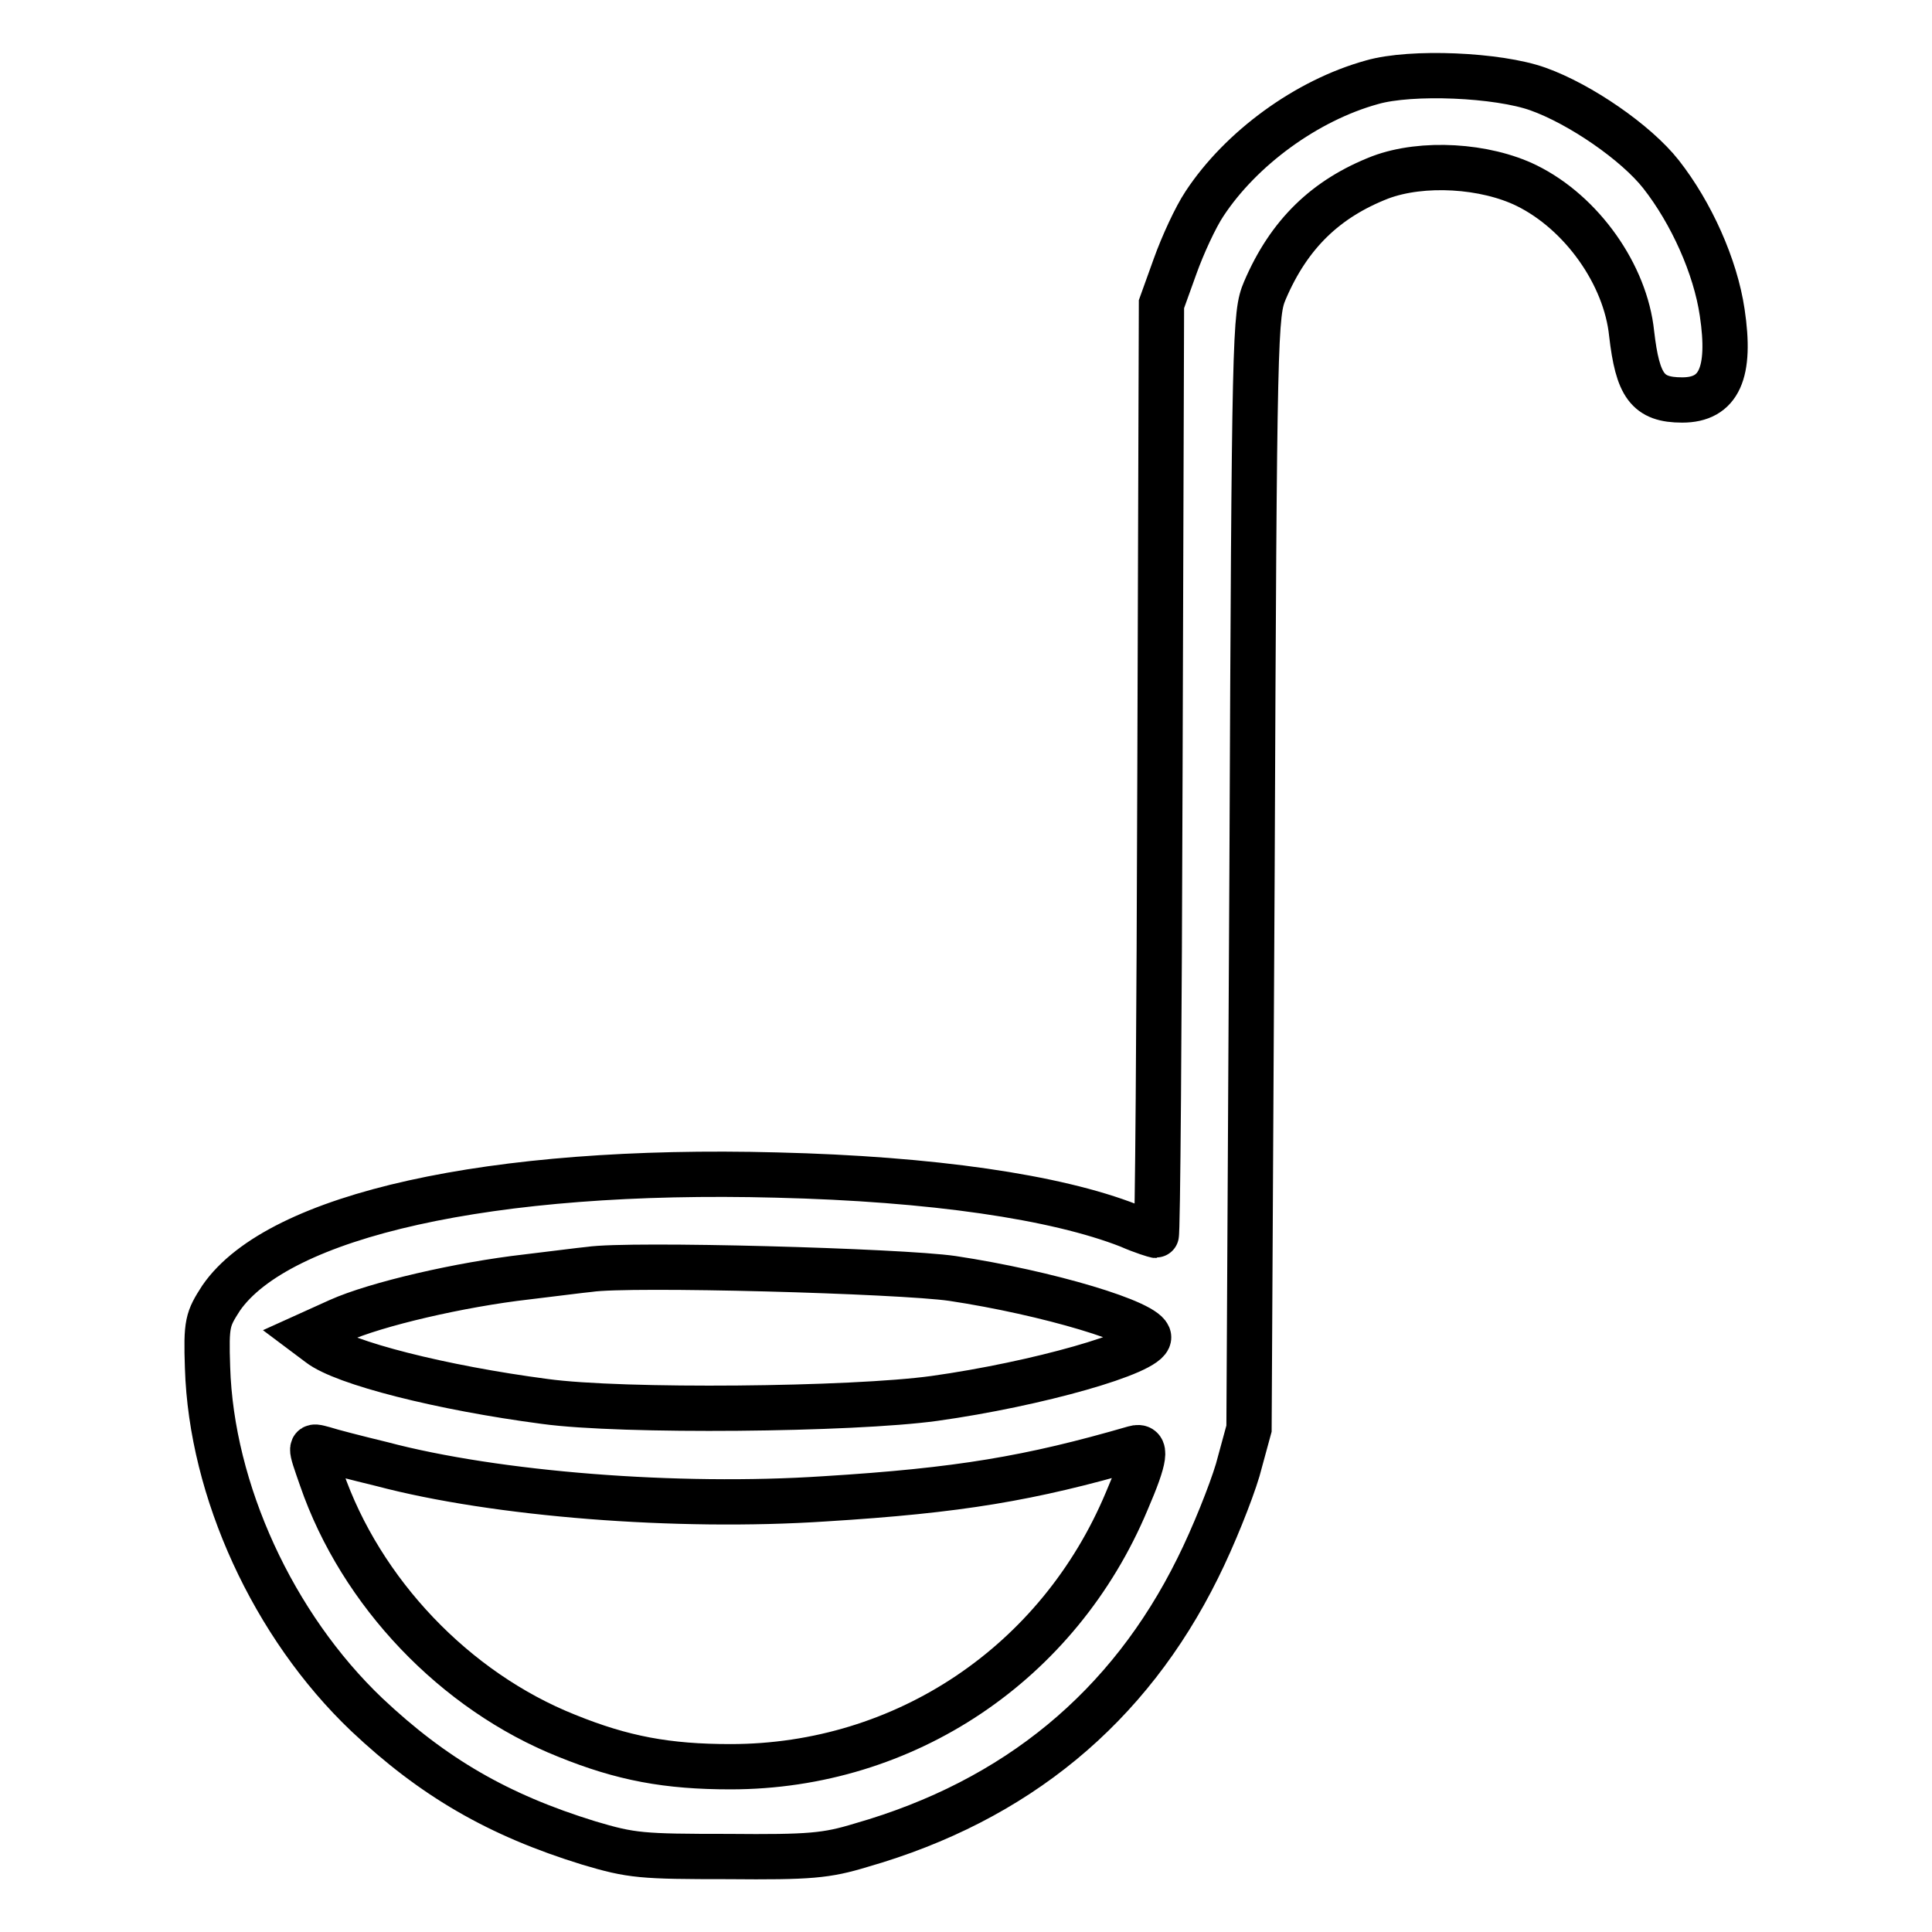 <?xml version="1.0" encoding="utf-8"?>
<!-- Svg Vector Icons : http://www.onlinewebfonts.com/icon -->
<!DOCTYPE svg PUBLIC "-//W3C//DTD SVG 1.1//EN" "http://www.w3.org/Graphics/SVG/1.1/DTD/svg11.dtd">
<svg version="1.1" xmlns="http://www.w3.org/2000/svg" xmlns:xlink="http://www.w3.org/1999/xlink" x="0px" y="0px" viewBox="0 0 256 256" enable-background="new 0 0 256 256" xml:space="preserve">
<g><g><g><path stroke-width="6" fill-opacity="0" stroke="#000000"  d="M181.8,10.9c-8.7,2.4-17.4,8.8-22.2,16.1c-1.2,1.8-2.9,5.5-3.9,8.3l-1.8,5l-0.2,61.7c-0.1,34-0.3,61.7-0.5,61.7c-0.1,0-1.8-0.5-3.6-1.3c-9.7-3.8-26.1-6.2-46.7-6.7c-37.8-1-66,5.3-73.6,16.3c-1.8,2.8-2,3.3-1.8,9.2c0.5,16.3,8.7,34.2,21.1,46c8.8,8.3,17.4,13.3,29.4,17c5.7,1.7,7,1.8,18.5,1.8c10.8,0.1,13-0.1,17.6-1.5c20.6-5.9,35.5-18.3,44.6-36.7c2.1-4.2,4.4-10,5.3-13l1.5-5.5l0.4-73.8c0.3-72,0.4-73.9,1.7-77c3.2-7.5,8.1-12.2,15.3-15c5.6-2.1,13.9-1.6,19.4,1.1c7.3,3.6,13.1,11.8,13.9,19.6c0.8,6.9,2.1,8.8,6.7,8.8c4.9,0,6.5-3.6,5.3-11.6c-0.9-6.1-4.1-13.2-8.1-18.3c-3.3-4.2-10.7-9.3-16.3-11.3C198.5,9.9,187,9.4,181.8,10.9z M126.2,169.4c12.6,1.9,26,5.9,26,7.8c0,2-14.8,6.2-28.4,8.1c-10.9,1.5-41.4,1.8-51.6,0.4c-13.7-1.8-26.7-5.1-29.9-7.6l-1.6-1.2l4.2-1.9c4.9-2.2,16.1-4.8,24.9-5.8c3.4-0.4,7.2-0.9,8.3-1C83.4,167.4,119.3,168.4,126.2,169.4z M50.6,194c15.1,4,39.1,5.9,58.7,4.6c17.8-1.1,27.2-2.7,41-6.7c1.7-0.5,1.5,1.2-1,7c-9,21.5-29.4,35.2-52.5,35.2c-8.4,0-14.3-1.1-21.7-4.1c-14.8-5.9-27.3-19-32.5-34.1c-1.6-4.6-1.6-4.4,0.3-3.9C43.8,192.3,47.3,193.2,50.6,194z"/></g></g></g>
</svg>